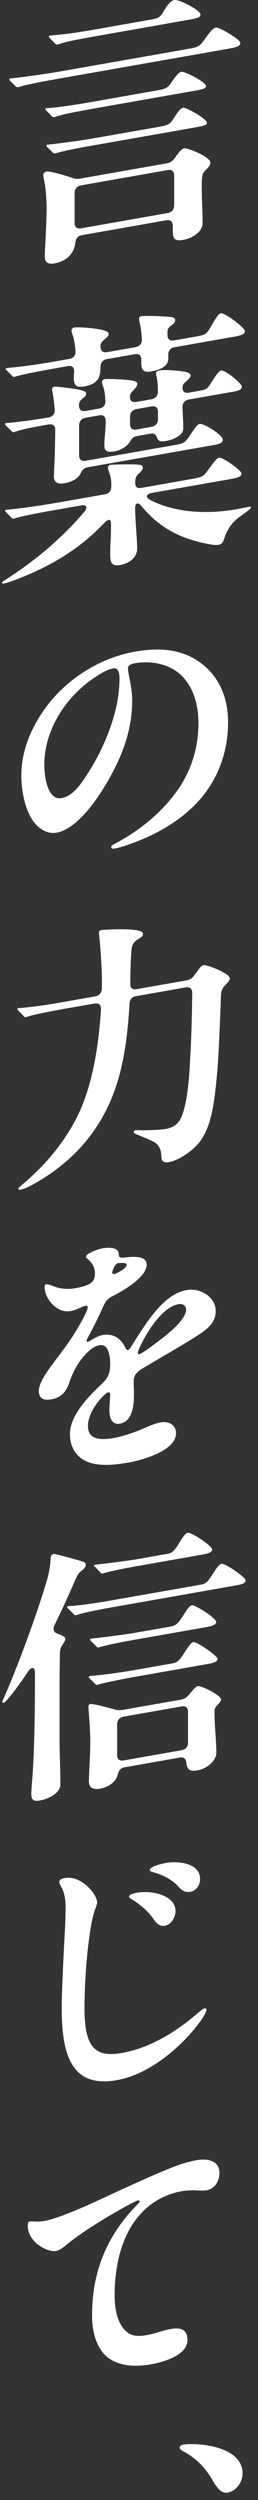 <svg width="35" height="339" viewBox="0 0 35 339" fill="none" xmlns="http://www.w3.org/2000/svg">
<rect x="0" y="0" width="35" height="339" fill="#333333" stroke="none"/>
<path d="M2.08 11.66L1.41 10.99C1.27 10.83 1.27 10.8 1.27 10.73C1.27 10.66 1.38 10.64 1.41 10.63H1.48C3.11 10.47 6.44 10 8.5 9.63L25.48 6.64C26.86 6.4 27.079 6.32 27.82 5.26C28.57 4.19 28.95 3.8 29.27 3.74C29.7 3.66 32.599 5.31 32.599 5.82C32.599 6.33 31.89 6.45 30.689 6.66L8.39 10.59C7.29 10.78 3.96 11.37 2.86 11.71C2.58 11.8 2.5 11.81 2.43 11.82C2.32 11.84 2.22 11.82 2.08 11.67V11.66ZM6.08 34.64C6.08 34.42 6.08 34.14 6.12 33.55C6.23 31.7 6.33 28.94 6.33 28.4C6.33 27.39 6.22 25.57 6.05 24.78C5.98 24.47 5.87 23.88 5.87 23.77C5.87 23.48 6.08 23.3 6.33 23.26C6.72 23.19 8.49 23.67 9.8 24.12C10.19 24.27 10.509 24.28 10.93 24.21L22.66 22.14C23.119 22.06 23.439 21.82 23.759 21.37C24.399 20.43 24.75 20.15 25 20.11C25.459 20.03 28.54 21.28 28.54 22.04C28.54 22.33 28.47 22.48 28.04 22.92C27.54 23.44 27.369 23.54 27.369 25.02C27.369 26.1 27.399 27.39 27.439 28.25C27.48 29.07 27.48 29.5 27.48 30.3C27.48 31.42 26.099 32.31 24.89 32.52C23.72 32.73 23.439 32.45 23.439 31.26V30.61C23.439 30.03 23.119 29.77 22.549 29.87L11.1 31.89C10.46 32 10.29 32.43 10.22 32.91C10.009 34.6 8.8 35.46 7.42 35.71C6.29 35.91 6.07 35.41 6.07 34.65L6.08 34.64ZM6.97 15.69L6.33 15.05C6.19 14.89 6.15 14.83 6.15 14.79C6.15 14.72 6.22 14.67 6.29 14.66H6.36C7.71 14.59 9.8 14.29 12.71 13.78L21.25 12.27C22.489 12.05 22.739 11.94 23.27 11.16C23.939 10.18 24.299 9.79 24.579 9.74C25.11 9.65 27.95 11.16 27.95 11.67C27.95 12.03 27.45 12.12 26.04 12.37L12.54 14.75C10.7 15.08 8.39 15.52 7.68 15.79C7.5 15.86 7.36 15.88 7.32 15.89C7.21 15.91 7.11 15.86 6.97 15.7V15.69ZM7.46 20.79C7.35 20.81 7.28 20.82 7.11 20.64L6.44 19.97C6.3 19.82 6.3 19.78 6.3 19.71C6.3 19.64 6.37 19.63 6.41 19.62H6.48C7.69 19.5 10.95 19.07 12.86 18.73L21.509 17.21C22.79 16.98 23.04 16.87 23.5 16.14C24.169 15.09 24.529 14.66 24.849 14.61C25.239 14.54 28.07 16.09 28.07 16.67C28.07 16.96 27.79 17.04 26.189 17.33L12.68 19.71C11.649 19.89 8.99 20.36 7.86 20.7L7.47 20.8L7.46 20.79ZM7.43 5.86L6.86 5.28C6.65 5.07 6.61 5 6.61 4.96C6.61 4.89 6.65 4.85 6.75 4.83L6.86 4.81C8.77 4.65 9.91 4.52 13.169 3.95L20.399 2.67C21.459 2.48 21.709 2.4 22.209 1.52C22.919 0.28 23.38 0.05 23.66 -0C24.299 -0.11 27.2 1.39 27.2 1.97C27.2 2.4 26.64 2.5 25.32 2.73L12.979 4.91C10.819 5.29 8.83 5.68 8.09 5.95C7.91 6.02 7.8 6.03 7.77 6.04C7.7 6.05 7.56 6.01 7.41 5.85L7.43 5.86ZM11.009 25.13C10.44 25.23 10.12 25.61 10.12 26.19V30.22C10.12 30.8 10.44 31.06 11.009 30.96L22.739 28.89C23.309 28.79 23.63 28.41 23.63 27.83V23.8C23.63 23.22 23.309 22.96 22.739 23.06L11.009 25.13Z" fill="white"/>
<path d="M14.95 75.3C14.95 74.94 14.95 74.44 14.99 73.6C15.03 73.09 15.06 71.86 15.06 71.1C15.06 70.34 14.74 70.33 14.21 70.85C12.58 72.54 11.12 73.77 9.53 74.84C7.23 76.4 4.67 77.68 1.66 78.78C1.09 78.99 0.67 79.1 0.49 79.13C0.35 79.16 0.28 79.1 0.28 79.02C0.28 78.94 0.35 78.86 0.81 78.57C3.29 76.98 5.77 75.1 7.83 73.16C9.07 72.01 10.24 70.83 11.48 69.35C11.94 68.8 11.69 68.41 11.09 68.52L7.62 69.13C5.39 69.52 2.94 69.99 2.2 70.23C1.99 70.3 1.88 70.32 1.85 70.33C1.74 70.35 1.64 70.3 1.49 70.14L1.1 69.74C0.71 69.34 0.68 69.31 0.68 69.24C0.68 69.17 0.79 69.15 0.82 69.14L0.96 69.11C2.84 68.96 5.92 68.49 7.84 68.15L14.22 67.03C14.79 66.93 15.1 66.55 15.1 65.97V65.61C15.1 64.93 14.92 64.31 14.71 63.73C14.67 63.63 14.64 63.49 14.64 63.42C14.64 63.2 14.78 63.07 14.96 63.04C15.31 62.98 18.08 62.92 18.83 63.01C19.18 63.06 19.36 63.1 19.36 63.42C19.36 63.67 19.25 63.8 18.94 64.11C18.65 64.38 18.34 64.61 18.34 65.4C18.34 66.09 18.62 66.25 19.22 66.15L25.96 64.96C27.42 64.7 27.56 64.64 28.16 63.82C29.22 62.37 29.44 62.12 29.72 62.07C30.25 61.98 32.76 63.8 32.76 64.2C32.76 64.67 32.2 64.8 30.88 65.03L20.6 66.84C19.82 66.98 19.71 67.43 20.35 67.78C23.43 69.4 27.69 69.83 32.12 69.05L33.89 68.7C33.96 68.69 34.03 68.7 34.03 68.82C34.03 68.89 34 68.97 33.57 69.3C32.54 70.09 32.08 70.32 31.51 70.99C30.95 71.67 30.63 72.37 30.34 73.25C30.2 73.67 29.95 73.82 29.59 73.88C29.17 73.96 27.89 73.78 25.94 73.19C24.24 72.66 22.75 71.88 21.48 70.88C20.7 70.3 19.85 69.4 19.21 68.65C18.71 68.02 18.33 68.19 18.33 68.98C18.37 70.59 18.47 71.62 18.54 72.87C18.58 73.44 18.61 73.97 18.61 74.37C18.61 75.49 17.72 76.36 16.27 76.62C15.03 76.84 14.96 76.09 14.96 75.27L14.95 75.3ZM7.32 64.59C7.32 64.45 7.32 64.19 7.36 63.4C7.43 62.2 7.47 60.03 7.5 58.3C7.5 57.72 7.18 57.46 6.58 57.56C3.96 58.02 2.86 58.25 2.15 58.52C1.94 58.59 1.86 58.61 1.83 58.61C1.76 58.62 1.69 58.6 1.51 58.41L0.87 57.77C0.69 57.59 0.69 57.55 0.69 57.51C0.69 57.44 0.72 57.4 0.8 57.38L0.91 57.36C2.26 57.27 4.24 56.99 6.54 56.62C7.14 56.51 7.46 56.13 7.43 55.53C7.36 54.82 7.29 54.11 7.18 53.52C7.14 53.31 7.07 52.93 7.07 52.82C7.07 52.57 7.18 52.48 7.43 52.43C7.54 52.41 9.77 52.63 10.76 52.85C11.36 53 11.68 53.08 11.68 53.34C11.68 53.52 11.61 53.71 11.43 53.85C10.9 54.27 10.72 54.51 10.72 54.8V54.98C10.72 55.56 11.04 55.82 11.6 55.73L13.45 55.4C14.02 55.3 14.33 54.92 14.3 54.35C14.26 53.67 14.19 52.97 14.02 52.49C13.91 52.18 13.84 52.02 13.84 51.8C13.84 51.58 13.98 51.45 14.27 51.4C14.52 51.36 16.72 51.44 17.42 51.53C18.31 51.63 18.63 51.78 18.63 52.04C18.63 52.3 18.52 52.46 18.13 52.88C17.74 53.31 17.63 53.44 17.63 53.83C17.63 54.37 17.95 54.6 18.52 54.5L20.54 54.14C21.11 54.04 21.42 53.66 21.42 53.08V52.76C21.42 52.22 21.35 51.48 21.21 50.96C21.17 50.82 21.17 50.79 21.17 50.68C21.17 50.39 21.38 50.28 21.6 50.24C22.1 50.15 23.02 50.17 24.19 50.29C25.4 50.4 25.86 50.61 25.86 50.9C25.86 51.15 25.61 51.41 25.19 51.78C24.87 52.05 24.76 52.18 24.76 52.61C24.76 53.11 25.08 53.35 25.65 53.24L26.89 53.02C27.92 52.84 28.13 52.73 28.48 52.16C29.15 51.11 29.65 50.3 30 50.24C30.53 50.15 32.8 51.98 32.8 52.41C32.8 52.95 32.16 53.03 30.92 53.24L25.64 54.17C25.07 54.27 24.75 54.65 24.75 55.23C24.79 55.73 24.79 56.23 24.82 56.66C24.86 57.34 24.86 57.84 24.86 58.09C24.86 59.03 23.55 59.62 22.48 59.8C21.84 59.91 21.52 59.86 21.35 59.46C21.17 58.95 20.96 58.7 20.43 58.8L18.66 59.11C17.88 59.25 17.77 59.7 17.53 60.03C17.14 60.6 16.32 61.07 15.54 61.21C14.55 61.38 14.16 61.17 14.16 60.41C14.16 60.23 14.16 59.91 14.2 59.43C14.27 58.77 14.31 58.08 14.34 57.1C14.34 56.49 14.02 56.22 13.46 56.32L11.61 56.65C11.05 56.75 10.73 57.13 10.73 57.71V61.74C10.73 62.32 11.05 62.58 11.61 62.48L23.81 60.33C24.87 60.14 25.12 60.03 25.76 59.05C26.57 57.83 26.82 57.53 27.07 57.49C27.71 57.38 30.22 58.99 30.22 59.63C30.22 60.17 29.55 60.25 28.34 60.46L11.89 63.36C11.39 63.45 11.15 63.74 10.93 64.21C10.54 64.96 9.69 65.36 8.73 65.53C7.67 65.72 7.31 65.28 7.31 64.56L7.32 64.59ZM10.02 51.12C10.02 50.91 10.02 50.69 10.06 50.43C10.1 49.81 9.78 49.54 9.21 49.64L7.86 49.88C6.69 50.09 3.68 50.62 2.36 50.99L1.94 51.1C1.83 51.12 1.76 51.1 1.62 50.94L1.02 50.33C0.81 50.12 0.77 50.09 0.77 50.01C0.77 49.93 0.84 49.93 0.91 49.91L1.05 49.89C3.43 49.69 5.69 49.32 8 48.92L9.35 48.68C9.88 48.59 10.24 48.31 10.24 47.7C10.24 47.12 10.06 46 9.88 45.49C9.77 45.18 9.7 44.95 9.7 44.84C9.7 44.55 9.88 44.45 10.13 44.4C10.52 44.33 14.74 44.52 14.74 45.24C14.74 45.49 14.67 45.61 14.35 45.88C13.82 46.33 13.64 46.51 13.64 46.87V47.01C13.64 47.59 13.96 47.85 14.53 47.75L18.36 47.08C18.96 46.97 19.28 46.59 19.25 45.99C19.21 45.28 19.11 44.47 19 43.98C18.96 43.77 18.86 43.43 18.86 43.25C18.86 43.03 19 42.9 19.18 42.87C19.46 42.82 20.81 42.83 22.37 42.92C23.43 42.98 23.75 43.04 23.75 43.4C23.75 43.58 23.75 43.76 23.29 44.09C22.9 44.38 22.76 44.55 22.72 44.95V45.42C22.72 46 23.04 46.26 23.61 46.16L26.55 45.64C27.9 45.4 28.01 45.31 28.57 44.35C29.35 43.02 29.63 42.54 29.99 42.48C30.49 42.39 33.22 44.43 33.22 44.9C33.22 45.4 32.55 45.52 31.34 45.73L23.68 47.08C23.12 47.18 22.83 47.55 22.83 48.09V48.63C22.83 49.6 21.91 50.12 20.45 50.38C19.32 50.58 19.17 49.92 19.17 49.27V48.77C19.17 48.19 18.85 47.93 18.28 48.03L14.52 48.69C13.95 48.79 13.63 49.17 13.63 49.75V49.82C13.63 51.33 13.13 52.1 11.43 52.4C10.33 52.59 10.01 52.29 10.01 51.1L10.02 51.12ZM20.55 57.87C21.12 57.77 21.43 57.39 21.43 56.82V55.85C21.43 55.27 21.11 55.01 20.55 55.11L18.53 55.47C17.96 55.57 17.64 55.95 17.64 56.53V57.5C17.64 58.08 17.96 58.34 18.53 58.24L20.55 57.88V57.87Z" fill="white"/>
<path d="M17.36 90.61C17.36 90.86 17.43 91.28 17.57 92.01C17.75 92.88 17.93 94 17.93 94.97C17.93 98.32 17.01 101.4 15.38 104.53C13.36 108.41 10.42 112.42 7.69 112.91C6.52 113.12 5.35 112.49 4.53 111.38C3.47 109.91 2.9 107.49 2.9 105.12C2.9 101.38 4.6 97.87 6.83 95.14C9.35 92.07 13.39 89.23 18.35 88.36C21.12 87.87 23.74 87.95 26.01 89.13C29.23 90.83 30.94 93.98 30.94 97.91C30.94 102.41 29.27 106.37 26.26 109.32C23.99 111.56 21.01 113.27 17.5 114.5C16.9 114.71 16.12 114.96 15.69 115.04C15.34 115.1 15.09 115.11 15.09 114.86C15.09 114.61 15.41 114.52 16.15 114.1C19.27 112.36 21.93 110.09 23.84 107.49C25.86 104.76 26.92 101.55 26.92 98.06C26.92 94.57 25.61 91.96 23.45 90.72C21.99 89.9 20.12 89.62 18.31 89.93C17.67 90.04 17.35 90.28 17.35 90.64L17.36 90.61ZM13.28 91.59C8.81 94.36 6.01 99.13 6.01 103.67C6.01 105.69 6.58 108.54 8.35 108.22C9.52 108.01 10.48 107.13 11.82 105.02C12.99 103.19 13.8 101.61 14.58 99.67C15.57 97.19 16.21 94.56 16.21 92C16.21 91.03 15.96 90.53 15.33 90.64C14.76 90.74 14.09 91.07 13.27 91.58L13.28 91.59Z" fill="white"/>
<path d="M2.5 161.23C2.5 161.09 2.64 160.95 2.96 160.68C5.79 158.31 8.2 155.58 10.05 152.23C12.5 147.84 13.38 141.92 13.7 136.86C13.74 136.24 13.38 135.98 12.81 136.08L8.7 136.8C7.64 136.99 4.7 137.54 4.06 137.76L3.49 137.93C3.38 137.95 3.28 137.86 3.17 137.73L2.5 137.06C2.39 136.93 2.36 136.91 2.36 136.83C2.36 136.75 2.4 136.71 2.47 136.7H2.54C4.1 136.59 6.12 136.31 8.89 135.82L12.9 135.11C13.47 135.01 13.79 134.63 13.82 134.05V132.58C13.82 131.46 13.64 128.69 13.54 127.66C13.47 127.06 13.43 126.67 13.43 126.53C13.43 126.21 13.5 126.16 13.79 126.11C13.9 126.09 19.39 125.7 19.39 126.6C19.39 126.82 19.35 127 18.89 127.26C18.18 127.67 17.93 128.04 17.86 128.63C17.75 129.4 17.68 131.83 17.68 133.38C17.64 133.96 17.96 134.23 18.53 134.13L25.3 132.94C25.76 132.86 26.08 132.66 26.36 132.25C26.54 132 26.71 131.76 26.89 131.54C27.17 131.13 27.39 130.91 27.63 130.87C28.05 130.8 31.17 131.97 31.17 132.66C31.17 132.91 30.99 133.12 30.71 133.43C30.32 133.82 30 134.13 29.97 135.07C29.94 135.87 29.9 137.28 29.79 139.64C29.68 142.29 29.58 144.64 29.26 147.47C28.94 150.26 28.52 153.18 26.85 155.13C25.96 156.15 24.23 157.36 22.88 157.59C22.07 157.73 21.89 157.3 21.89 156.83C21.89 156.11 21.68 155.25 20.83 154.82C20.26 154.52 19.41 154.17 18.53 153.82C18.21 153.7 18.14 153.6 18.14 153.49C18.14 153.35 18.25 153.29 18.35 153.27C18.49 153.25 18.88 153.25 19.41 153.27C20.01 153.27 21.82 153.2 22.46 153.09C23.06 152.98 23.7 152.76 24.16 152.21C25.44 150.69 25.69 145.68 25.79 143.71C25.97 140.66 26.04 137.66 26.08 134.63C26.08 134.05 25.76 133.79 25.19 133.89L18.45 135.08C17.88 135.18 17.6 135.52 17.57 136.14C17.25 141.6 16.51 146.33 14.45 150.44C12.47 154.43 9.24 158.02 4.24 160.74C3.42 161.17 2.93 161.3 2.75 161.33C2.57 161.36 2.5 161.3 2.5 161.23Z" fill="white"/>
<path d="M15.899 169.53C16.04 169.69 16.11 169.82 16.11 170.1C16.11 170.53 16.32 170.6 17.029 170.51C19.119 170.25 19.899 170.65 19.899 171.48C19.899 172.6 18.48 174.11 15.19 175.8C14.659 176.07 14.339 176.42 14.02 177.12C13.35 178.61 12.639 180.06 11.999 181.22C11.819 181.54 11.749 181.7 11.749 181.84C11.749 181.95 11.819 181.97 11.889 181.96C11.999 181.94 12.1 181.89 12.35 181.74C13.169 181.24 13.489 181.11 13.979 181.02C15.29 180.79 16.39 181.42 17.029 182.79C17.14 183.02 17.209 183.08 17.349 183.06C17.489 183.04 17.599 182.91 17.779 182.63C18.45 181.54 19.759 179.47 20.619 178.39C22 176.63 23.489 175.26 25.329 174.93C27.239 174.59 29.259 175.93 29.259 177.73C29.259 179.28 28.299 180.09 27.059 180.92C25.079 182.24 21.669 184.14 19.259 185.61C18.34 186.17 18.13 186.71 18.13 187.32C18.13 187.9 18.169 188.5 18.169 189.08C18.169 190.34 18.059 192.73 16.259 193.05C15.159 193.24 14.839 192.18 14.839 191.25C14.839 190.67 14.95 189.36 14.95 189.11C14.95 188.97 14.88 188.76 14.659 188.8C14.27 188.87 11.93 191.15 11.93 193.38C11.93 195.25 13.7 195.3 15.399 195C16.93 194.73 18.489 194.13 19.73 193.59C20.399 193.29 21.149 192.98 21.79 192.87C22.82 192.69 23.88 193.15 23.88 194.34C23.88 196.75 19.2 198.01 17.459 198.31C15.339 198.69 12.85 198.94 11.19 197.87C10.089 197.16 9.49 195.94 9.49 194.46C9.49 192.12 11.579 189.74 13.78 187.69C14.63 186.89 14.95 186.22 14.95 184.96C14.95 184.02 14.77 182.18 13.499 182.41C12.72 182.55 12.05 183.13 11.44 183.82C10.559 184.8 9.81 186.19 9.38 187.53C8.99 188.75 8.21 189.54 6.97 189.75C5.76 189.96 5.27 189.51 5.27 188.61C5.27 187.1 7.22 184.95 9.1 182.32C10.479 180.38 11.899 177.79 11.899 177.29C11.899 177.07 11.759 177.03 11.579 177.06C11.149 177.14 10.45 177.62 9.56 177.78C7.68 178.11 6.05 176.06 6.05 174.51C6.05 174.33 6.09 174.18 6.26 174.15C6.44 174.12 6.61 174.15 7.25 174.41C8.21 174.78 9.16 174.86 10.19 174.68C12.21 174.32 12.88 173.88 12.88 172.69C12.88 171.75 12.419 171.15 11.819 170.65C11.71 170.56 11.68 170.49 11.68 170.39C11.68 169.99 13.1 169.42 13.88 169.28C14.55 169.16 15.479 169.11 15.899 169.53ZM15.339 172.12C15.27 172.28 15.229 172.5 15.229 172.57C15.229 172.75 15.339 172.77 15.52 172.74C15.7 172.71 15.94 172.59 16.299 172.39C16.829 172.08 17.189 171.77 17.189 171.51C17.189 171.15 16.23 171.25 16.02 171.28C15.7 171.34 15.489 171.77 15.35 172.12H15.339ZM18.7 183.44C18.7 183.55 18.77 183.64 18.91 183.62C19.119 183.58 19.97 183 20.29 182.76C21.599 181.77 25.25 179.26 25.25 177.56C25.25 177.09 24.82 176.74 24.22 176.84C21.309 177.35 18.689 183.03 18.689 183.43L18.7 183.44Z" fill="white"/>
<path d="M4.24 243.37C4.24 242.9 4.35 241.59 4.38 241.18C4.63 238.26 4.74 232.66 4.74 228.34V226.76C4.74 226.08 4.28 225.94 3.82 226.64C2.76 228.23 1.87 229.43 1.2 230.23C0.74 230.78 0.6 230.88 0.46 230.9C0.39 230.91 0.32 230.89 0.32 230.78C0.32 230.67 0.39 230.52 0.57 230.12C2.34 226.17 5.25 218.24 6.42 214.08C6.63 213.32 6.74 212.66 6.81 212.1C6.85 211.81 6.85 211.59 6.88 211.26C6.92 210.86 7.06 210.76 7.27 210.72C7.48 210.68 10.28 211.45 11.24 211.75C11.6 211.87 11.63 212.04 11.63 212.19C11.63 212.44 11.49 212.65 11.13 212.93C10.63 213.31 10.49 213.58 10.03 214.64C9.39 216.12 8.57 217.96 7.41 220.32C7.13 220.91 7.27 221.32 7.73 221.49C8.79 221.91 8.86 222.01 8.86 222.22C8.86 222.36 8.82 222.48 8.65 222.76C8.33 223.28 8.12 223.47 8.12 224.4L8.08 227.47V236.29C8.08 237.62 8.19 240.05 8.19 241.96C8.19 243.15 6.59 243.93 5.39 244.15C4.5 244.31 4.26 243.95 4.26 243.38L4.24 243.37ZM10.27 219.02C10.16 219.04 10.13 219.01 9.95 218.82L9.24 218.12C9.24 218.12 9.1 217.97 9.1 217.93C9.1 217.86 9.14 217.82 9.24 217.8L9.35 217.78C11.05 217.7 13.71 217.26 15.13 217.01L27.01 214.92C27.93 214.76 28.07 214.66 28.82 213.49C29.28 212.76 29.71 212.11 30.06 212.05C30.56 211.96 33.32 213.89 33.32 214.28C33.32 214.75 32.65 214.87 31.9 215L15.13 217.96C14.14 218.13 11.55 218.63 10.84 218.86L10.27 219.03V219.02ZM12.07 241.38C12.07 240.23 12.25 238.11 12.25 236.06C12.25 234.4 12 231.86 12 231.46C12 231.17 12.11 231.08 12.21 231.06C12.46 231.02 13.7 231.27 15.54 231.8C15.93 231.91 16.25 231.93 16.64 231.86L24.54 230.47C24.97 230.4 25.32 230.19 25.67 229.77C26.41 228.85 26.63 228.67 26.84 228.63C27.3 228.55 29.99 229.87 29.99 230.45C29.99 230.63 29.88 230.76 29.67 231.01C29.35 231.35 29.1 231.58 29.1 232.01C29.1 232.3 29.1 233.16 29.17 234.23C29.28 235.69 29.35 237.11 29.35 237.66C29.35 238.67 28.18 239.81 26.83 240.05C25.8 240.23 25.38 240.02 25.27 238.99C25.24 238.56 24.99 238.21 24.39 238.32L16.87 239.65C16.2 239.77 16.06 240.3 15.95 240.71C15.74 241.54 14.82 242.31 13.61 242.53C12.44 242.74 12.05 242.3 12.05 241.4L12.07 241.38ZM13.21 228.47C13.07 228.5 13 228.44 12.89 228.31L12.18 227.61C12.11 227.55 12.04 227.46 12.04 227.38C12.04 227.3 12.15 227.29 12.18 227.28L12.32 227.25C13.67 227.16 16.5 226.76 17.85 226.53L23.17 225.59C23.95 225.45 24.23 225.37 24.98 224.15C25.48 223.38 25.9 222.73 26.22 222.67C26.75 222.58 29.52 224.57 29.52 224.93C29.52 225.33 28.95 225.5 28.14 225.64L17.79 227.47C16.87 227.63 14.39 228.14 13.92 228.26L13.21 228.46V228.47ZM13.38 223.4C13.24 223.43 13.2 223.4 13.06 223.24L12.35 222.54C12.21 222.38 12.21 222.35 12.21 222.31C12.21 222.24 12.24 222.23 12.35 222.21L12.49 222.18C13.7 222.07 17.28 221.59 18.02 221.46L23.02 220.58C23.8 220.44 24.05 220.33 24.9 218.99C25.5 218.02 25.78 217.72 26.03 217.67C26.49 217.59 29.33 219.43 29.33 219.93C29.33 220.33 28.62 220.52 27.95 220.64L17.85 222.42C16.54 222.65 14.77 223 13.77 223.28L13.38 223.38V223.4ZM13.92 213.37C13.78 213.39 13.74 213.37 13.6 213.21L12.93 212.5C12.79 212.38 12.75 212.31 12.75 212.28C12.75 212.21 12.82 212.2 12.86 212.19L13 212.16C14.31 212.04 17.82 211.56 18.39 211.46L22.43 210.75C23.28 210.6 23.49 210.56 24.31 209.23C24.95 208.18 25.2 207.89 25.48 207.84C25.98 207.75 28.78 209.63 28.78 210.1C28.78 210.53 28.07 210.69 27.4 210.81L18.39 212.4C17.15 212.62 15.31 212.98 14.31 213.26L13.92 213.37ZM24.62 237.33C25.19 237.23 25.51 236.85 25.51 236.27V232.13C25.51 231.55 25.19 231.29 24.62 231.39L16.78 232.77C16.21 232.87 15.89 233.25 15.89 233.83V237.97C15.89 238.55 16.21 238.81 16.78 238.71L24.62 237.33Z" fill="white"/>
<path d="M8.81 254.66C11.08 254.26 13.17 256.91 13.17 257.92C13.17 258.17 13.06 258.48 12.92 258.86C12.49 259.98 12.21 261.83 11.96 263.89C11.6 266.9 11.46 270.28 11.46 272.33C11.46 277.69 12.95 279.01 16.53 278.38C20.04 277.76 23.44 275.86 26.7 273.09C27.23 272.64 27.55 272.36 27.76 272.33C27.94 272.3 28.01 272.39 28.01 272.54C28.01 273.48 22.52 280.89 15.82 282.07C12.95 282.58 11.1 281.86 9.97 280.22C8.76 278.49 8.37 275.68 8.37 272.19C8.37 270.21 8.66 264.29 8.79 262.04C8.86 260.88 8.9 259.57 8.9 258.6C8.9 257.48 8.72 256.54 8.26 255.76C8.15 255.6 8.05 255.37 8.05 255.19C8.05 254.94 8.23 254.76 8.79 254.66H8.81ZM23.81 259.11C23.81 259.97 23.24 260.97 22.36 261.13C21.68 261.25 21.22 260.83 20.73 260.09C20.06 259.13 18.96 258.21 18 257.62C17.64 257.4 17.5 257.31 17.5 257.17C17.5 256.95 17.96 256.76 18.53 256.66C20.8 256.26 23.81 257.1 23.81 259.11ZM22.39 252.63C24.62 252.24 27.14 252.84 27.14 254.78C27.14 255.68 26.57 256.39 25.86 256.52C25.22 256.63 24.8 256.49 24.16 255.78C23.2 254.69 21.64 254.1 20.76 253.86C20.51 253.8 20.33 253.72 20.33 253.54C20.33 253.14 21.79 252.74 22.39 252.64V252.63Z" fill="white"/>
<path d="M4.03 301.23C4.17 301.2 4.32 301.22 4.63 301.23C5.3 301.26 5.62 301.23 5.98 301.17C7.72 300.86 11.05 299.41 12.819 298.6C16.22 297.03 19.59 295.43 23.029 294.03C24.27 293.52 25.439 293.14 26.649 292.92C28.07 292.67 29.77 292.92 29.77 294.64C29.77 295.76 29.13 296.8 28.029 297C27.57 297.08 26.579 297 26.149 297C25.79 297 25.119 297.04 24.73 297.11C21.68 297.65 19.45 299.34 17.93 301.69C16.299 304.25 15.55 307.65 15.55 311.25C15.55 313.55 16.119 315.36 17.25 316.24C18.029 316.86 18.989 316.8 19.939 316.63C21.07 316.43 22.07 316 23.2 315.8C24.299 315.61 25.43 315.73 25.43 317.31C25.43 319.43 21.989 320.33 20.47 320.6C17.63 321.1 15.47 320.58 14.229 319.32C13.13 318.18 12.489 316.35 12.489 313.94C12.489 309.19 13.77 303.89 18.59 298.97C18.799 298.75 18.939 298.65 18.939 298.51C18.939 298.4 18.869 298.34 18.73 298.37C18.2 298.46 12.069 301.88 9.16 304.27C8.77 304.59 8.17 305.13 7.6 305.23C6.47 305.43 3.77 304.07 3.77 301.8C3.77 301.44 3.84 301.25 4.02 301.22L4.03 301.23Z" fill="white"/>
<path d="M30.93 337.99C30.19 338.12 29.65 337.71 28.87 336.37C27.88 334.67 26.74 333.4 24.76 332.34C24.41 332.15 24.37 332.01 24.37 331.9C24.37 331.76 24.51 331.55 24.79 331.5C26.39 331.22 32.91 331.5 32.91 335.43C32.91 336.37 32.17 337.76 30.93 337.98V337.99Z" fill="white"/>
</svg>
